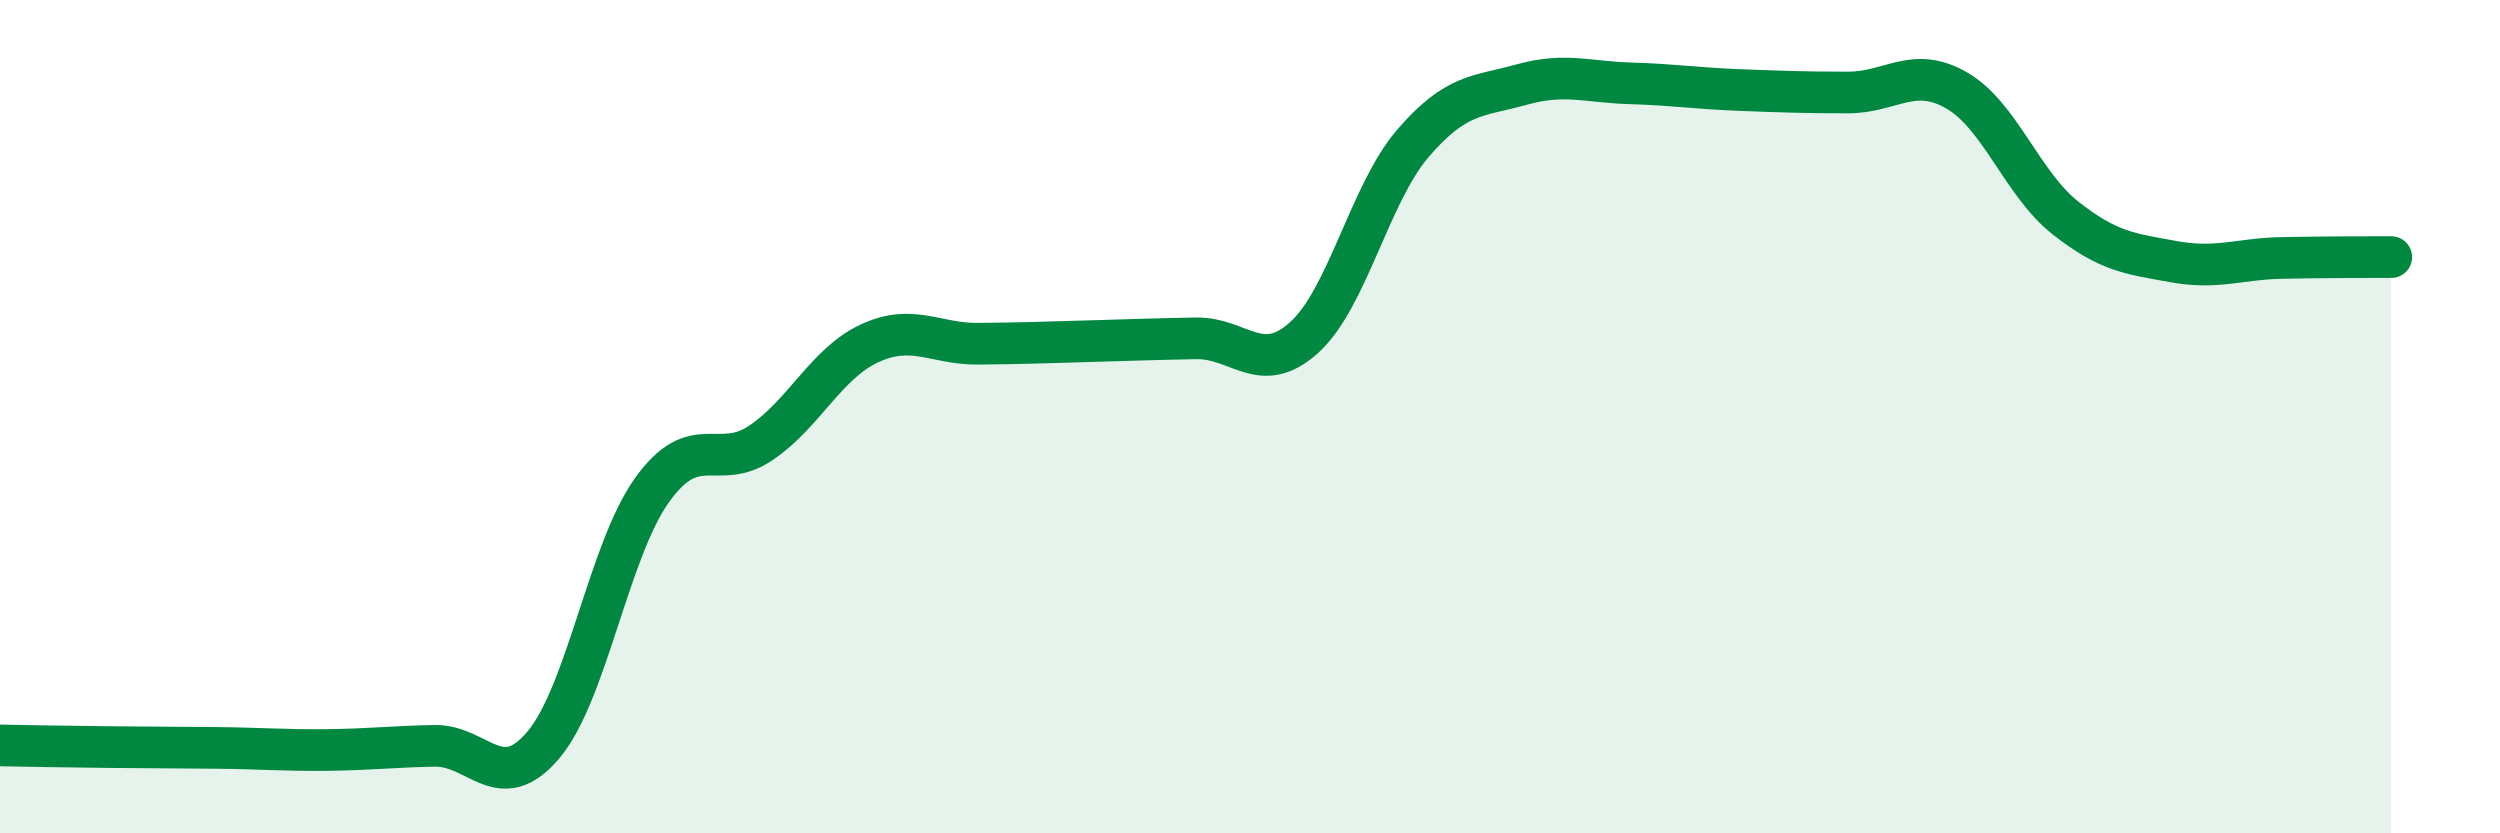 
    <svg width="60" height="20" viewBox="0 0 60 20" xmlns="http://www.w3.org/2000/svg">
      <path
        d="M 0,17.89 C 0.52,17.9 1.57,17.92 2.61,17.93 C 3.65,17.94 4.18,17.94 5.22,17.95 C 6.26,17.96 6.79,18.01 7.83,18 C 8.87,17.99 9.39,17.92 10.43,17.9 C 11.47,17.88 12,19.11 13.04,17.88 C 14.08,16.65 14.61,13.21 15.65,11.76 C 16.69,10.31 17.22,11.33 18.26,10.63 C 19.3,9.93 19.83,8.72 20.87,8.24 C 21.91,7.76 22.44,8.26 23.48,8.25 C 24.52,8.24 25.05,8.22 26.09,8.19 C 27.13,8.16 27.66,8.14 28.7,8.12 C 29.74,8.1 30.26,9.04 31.3,8.1 C 32.34,7.16 32.87,4.65 33.91,3.44 C 34.95,2.23 35.48,2.32 36.52,2.03 C 37.56,1.74 38.09,1.97 39.13,2 C 40.17,2.03 40.7,2.12 41.74,2.16 C 42.78,2.2 43.31,2.22 44.35,2.22 C 45.39,2.22 45.92,1.57 46.96,2.17 C 48,2.77 48.53,4.41 49.57,5.23 C 50.61,6.05 51.13,6.09 52.17,6.28 C 53.21,6.47 53.74,6.21 54.78,6.19 C 55.82,6.17 56.87,6.17 57.39,6.17L57.39 20L0 20Z"
        fill="#008740"
        opacity="0.1"
        stroke-linecap="round"
        stroke-linejoin="round"
      />
      <path
        d="M 0,17.89 C 0.52,17.9 1.57,17.92 2.61,17.93 C 3.65,17.94 4.18,17.94 5.22,17.95 C 6.26,17.96 6.79,18.01 7.83,18 C 8.87,17.99 9.39,17.92 10.43,17.9 C 11.47,17.88 12,19.11 13.04,17.88 C 14.08,16.65 14.61,13.21 15.65,11.76 C 16.69,10.31 17.22,11.33 18.26,10.63 C 19.3,9.93 19.83,8.72 20.87,8.24 C 21.91,7.76 22.44,8.26 23.48,8.25 C 24.52,8.24 25.05,8.22 26.09,8.19 C 27.13,8.16 27.66,8.14 28.7,8.12 C 29.74,8.1 30.26,9.04 31.3,8.1 C 32.34,7.16 32.87,4.65 33.91,3.44 C 34.95,2.23 35.48,2.32 36.52,2.03 C 37.56,1.74 38.09,1.97 39.13,2 C 40.17,2.03 40.7,2.12 41.74,2.16 C 42.78,2.2 43.31,2.22 44.35,2.22 C 45.39,2.22 45.92,1.57 46.96,2.17 C 48,2.77 48.53,4.41 49.57,5.23 C 50.61,6.05 51.13,6.09 52.17,6.28 C 53.21,6.47 53.74,6.21 54.78,6.19 C 55.82,6.17 56.87,6.17 57.39,6.17"
        stroke="#008740"
        stroke-width="1"
        fill="none"
        stroke-linecap="round"
        stroke-linejoin="round"
      />
    </svg>
  